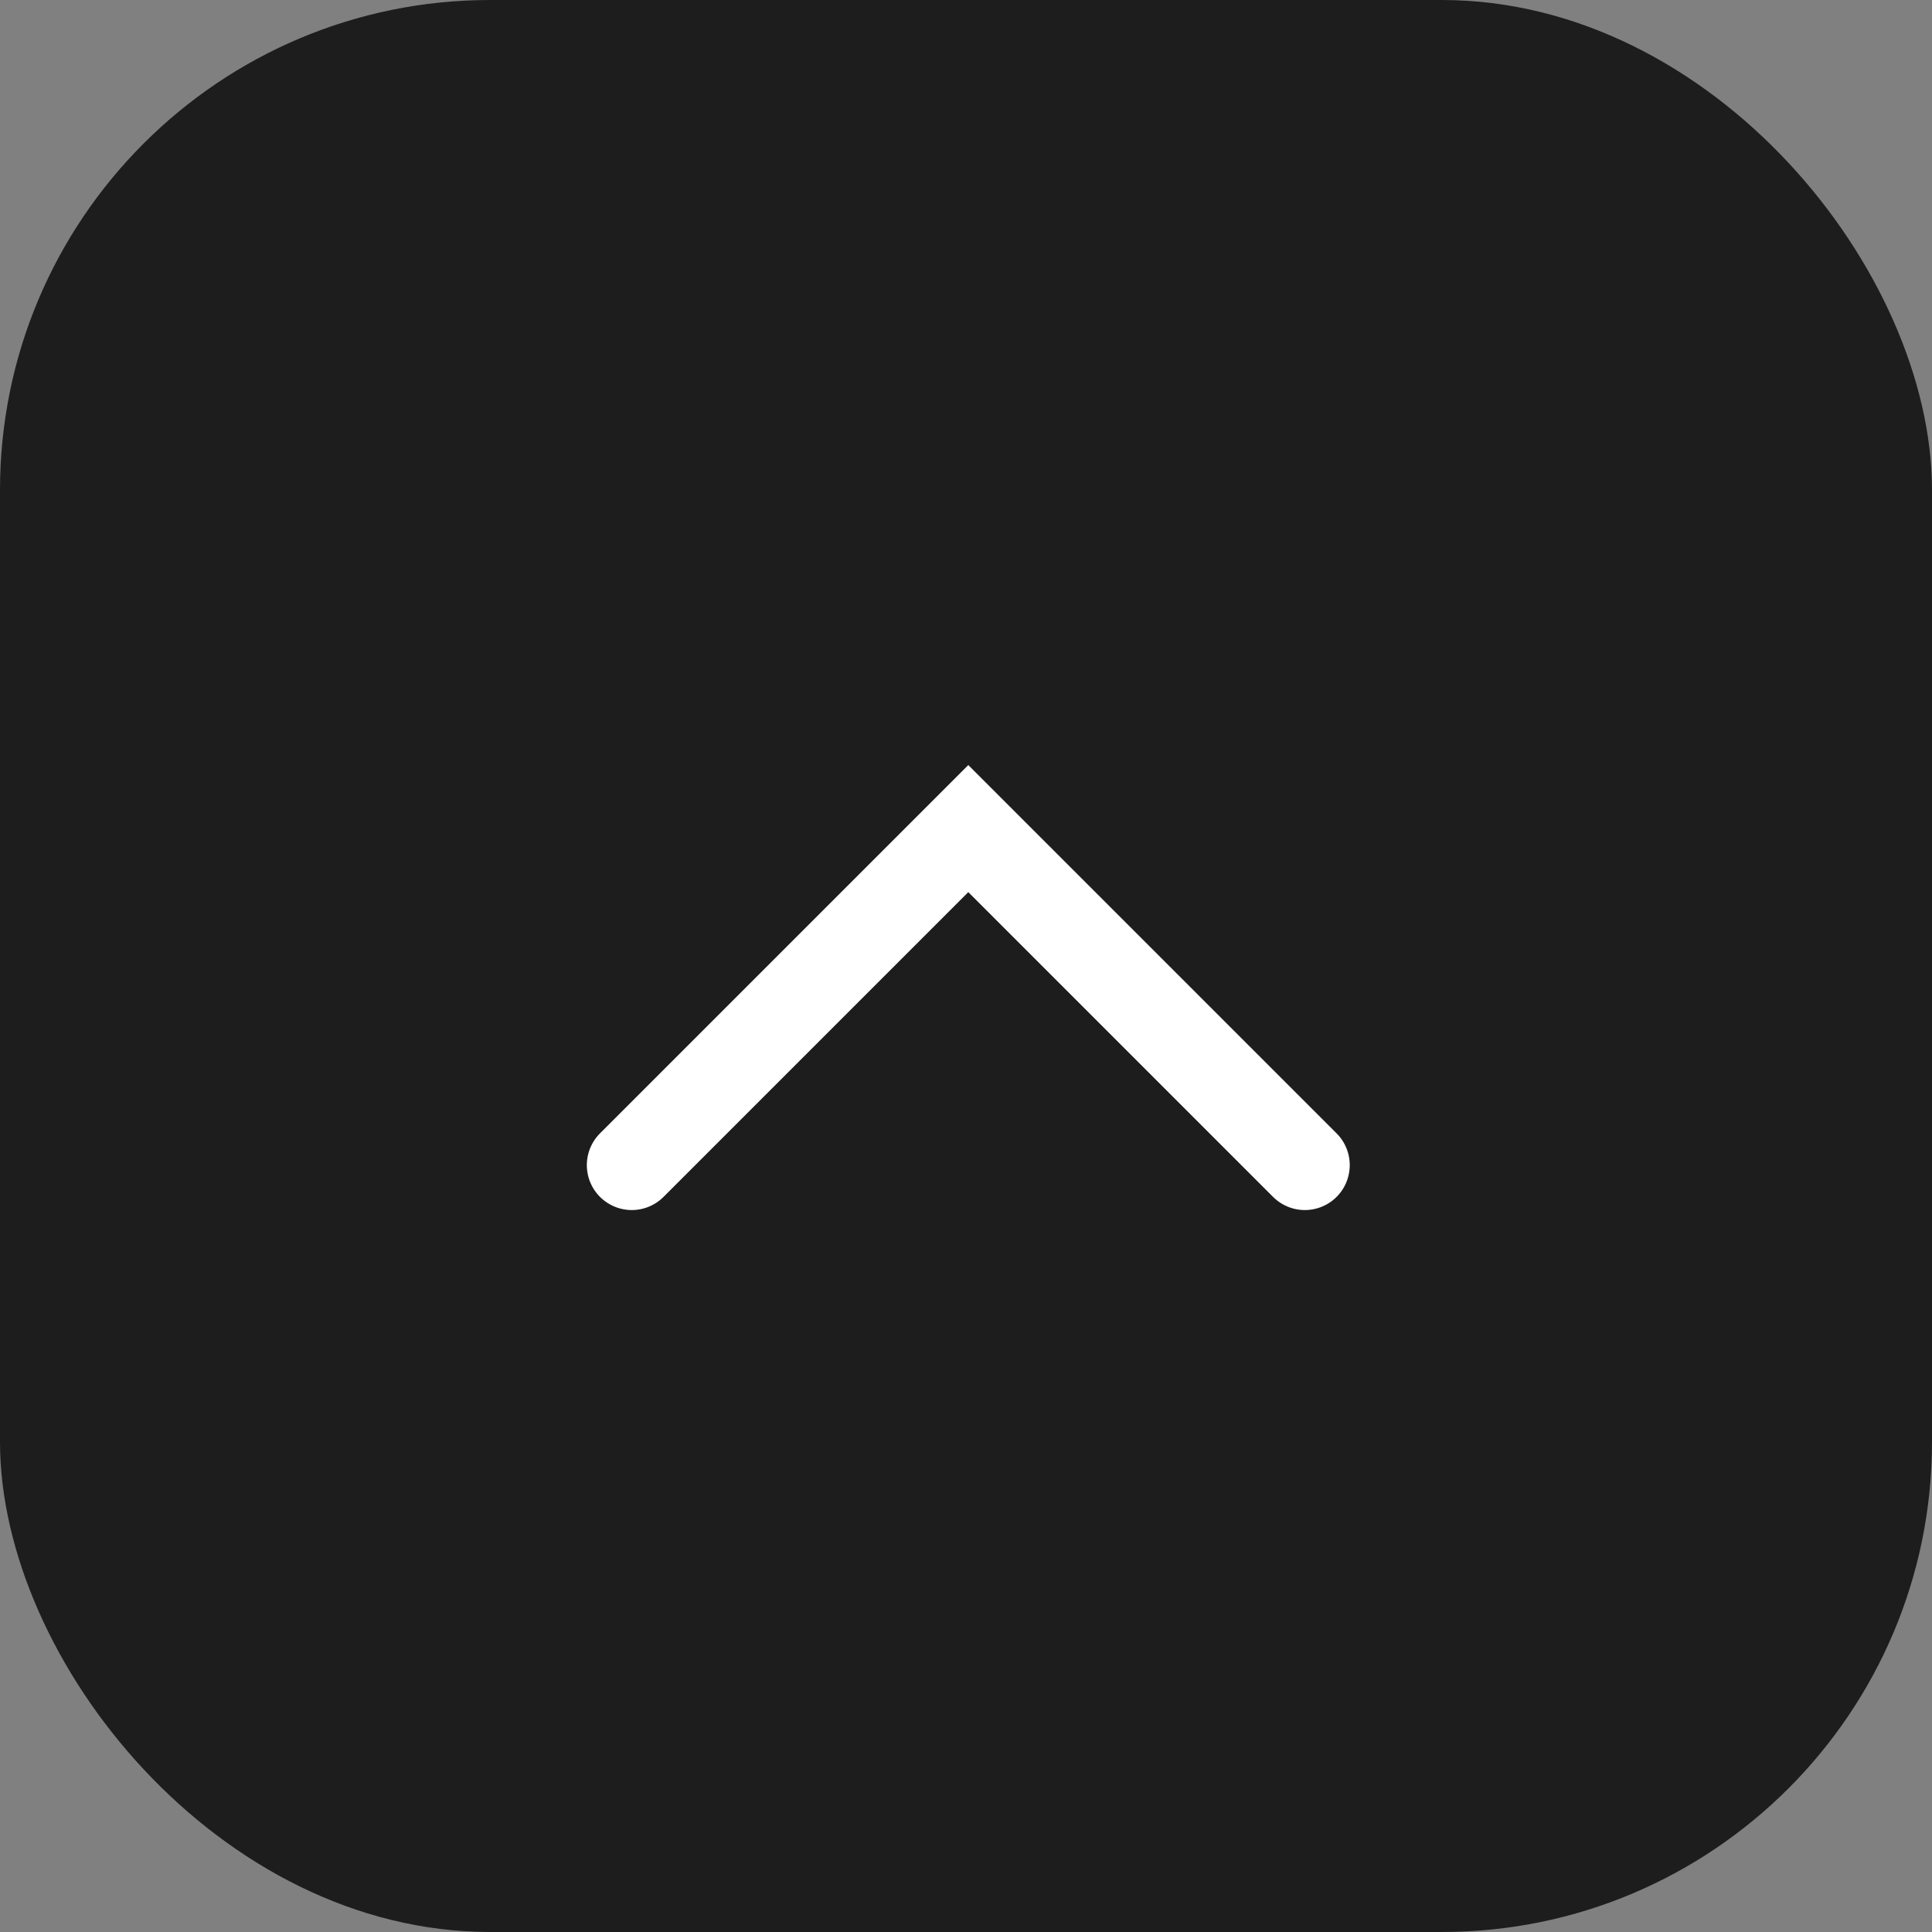<svg id="Top" xmlns="http://www.w3.org/2000/svg" width="47.3" height="47.3" viewBox="0 0 47.3 47.3">
  <rect x="0" y="0" width="47.3" height="47.3" fill="#808080" stroke="none"/>
  <rect id="사각형_39" data-name="사각형 39" width="47.3" height="47.3" rx="12" transform="translate(0 0)" fill="#1d1d1d"/>
  <g id="con" transform="translate(11.873 12.906)">
    <g id="icon" transform="translate(-1600.102 -4221.439)">
      <path id="패스_68" data-name="패스 68" d="M1599.461,4237.971l8.239-8.239,8.239,8.239" transform="translate(4.235 -0.913)" fill="none" stroke="#fff" stroke-linecap="round" stroke-width="2.2"/>
    </g>
  </g>
</svg>
